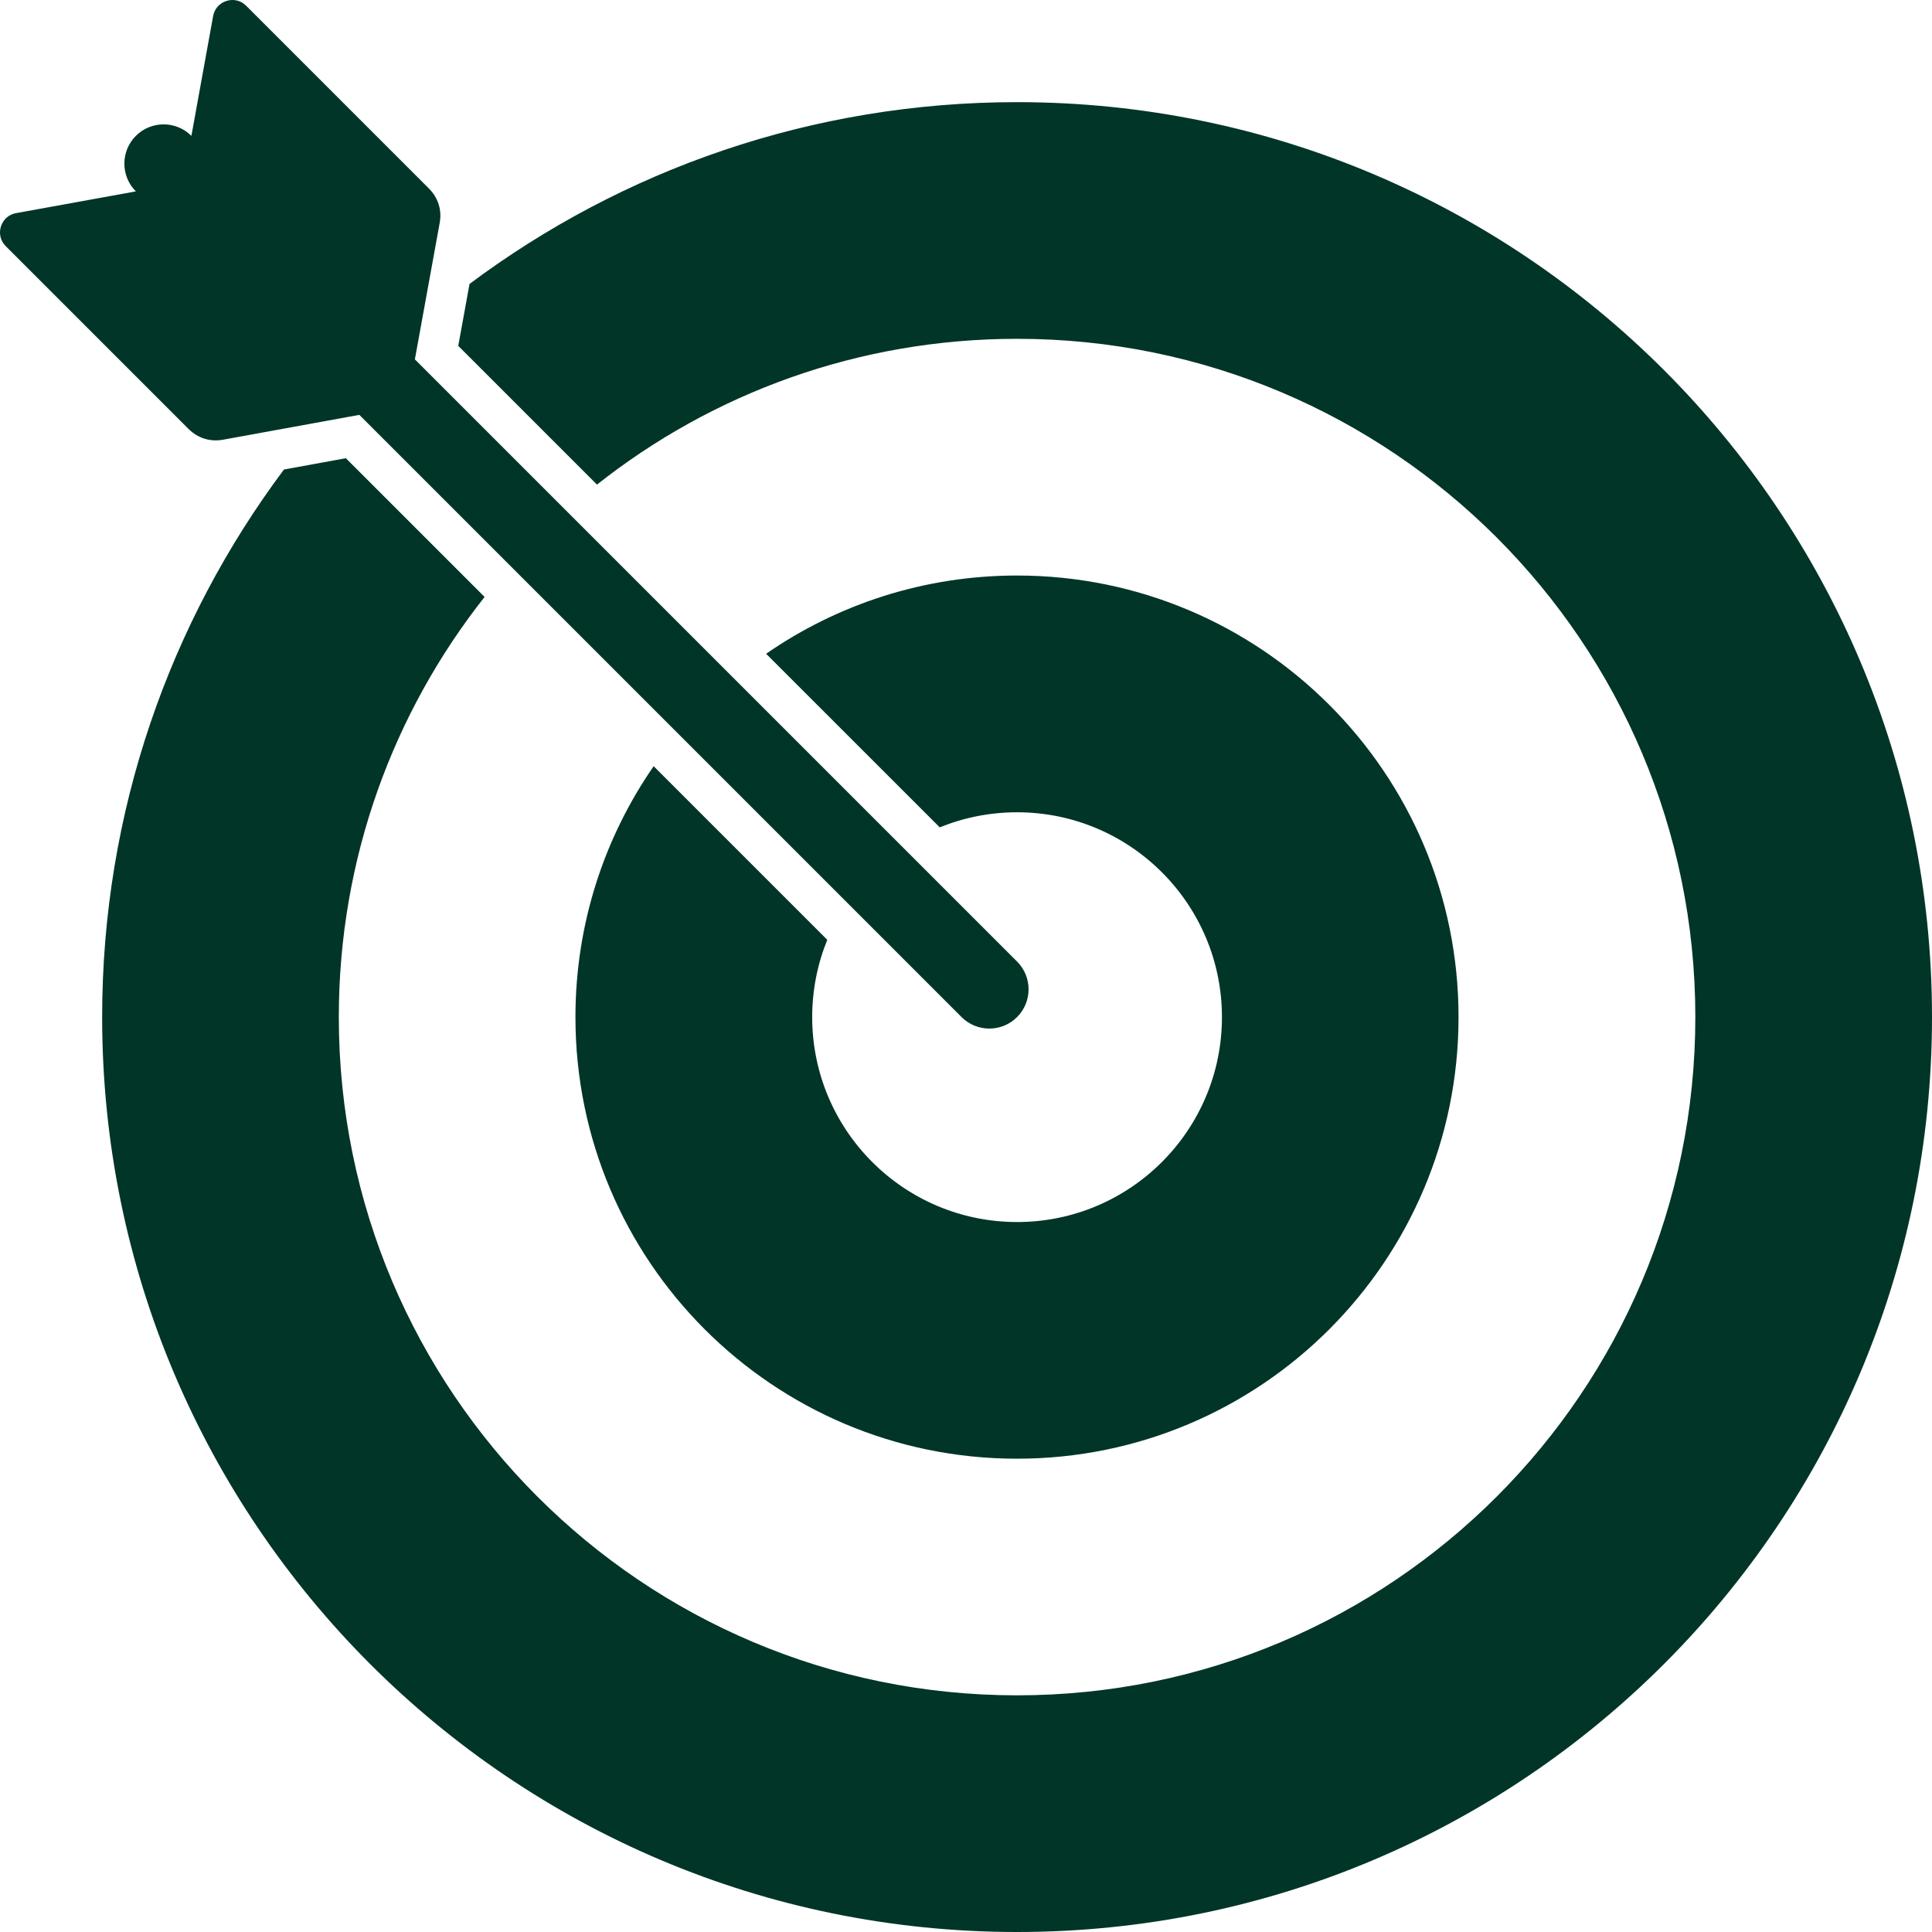 <svg width="46" height="46" viewBox="0 0 46 46" fill="none" xmlns="http://www.w3.org/2000/svg">
<path fill-rule="evenodd" clip-rule="evenodd" d="M24.216 2.432C36.246 2.432 46 12.185 46 24.216C46 36.246 36.246 46 24.216 46C12.185 46 2.432 36.246 2.432 24.216C2.432 19.326 4.042 14.816 6.761 11.179L8.235 10.91L11.538 14.213C9.366 16.964 8.067 20.439 8.067 24.216C8.067 33.135 15.297 40.365 24.216 40.365C33.135 40.365 40.365 33.135 40.365 24.216C40.365 15.296 33.135 8.067 24.216 8.067C20.439 8.067 16.965 9.363 14.214 11.538L10.911 8.235L11.179 6.761C14.816 4.042 19.328 2.432 24.216 2.432ZM24.216 22.894L9.878 8.556L10.468 5.312C10.526 5.001 10.433 4.709 10.21 4.486L5.863 0.139C5.737 0.012 5.563 -0.031 5.393 0.022C5.224 0.076 5.105 0.21 5.074 0.385L4.557 3.235C4.192 2.87 3.6 2.87 3.235 3.235C2.87 3.6 2.87 4.192 3.235 4.557L0.385 5.074C0.21 5.105 0.076 5.224 0.022 5.393C-0.031 5.563 0.012 5.737 0.139 5.863L4.486 10.21C4.709 10.433 5.003 10.526 5.312 10.469L8.556 9.878L22.894 24.216C23.259 24.581 23.851 24.581 24.216 24.216C24.581 23.851 24.581 23.259 24.216 22.894ZM24.216 13.703C21.996 13.703 19.938 14.392 18.241 15.566L22.375 19.699C22.943 19.468 23.565 19.34 24.216 19.34C26.909 19.34 29.094 21.525 29.094 24.218C29.094 26.911 26.909 29.096 24.216 29.096C21.523 29.096 19.338 26.911 19.338 24.218C19.338 23.567 19.466 22.945 19.697 22.377L15.563 18.243C14.389 19.94 13.701 21.998 13.701 24.218C13.701 30.023 18.407 34.731 24.214 34.731C30.019 34.731 34.727 30.025 34.727 24.218C34.729 18.411 30.023 13.703 24.215 13.703L24.216 13.703Z" fill="#003528"/>
</svg>

